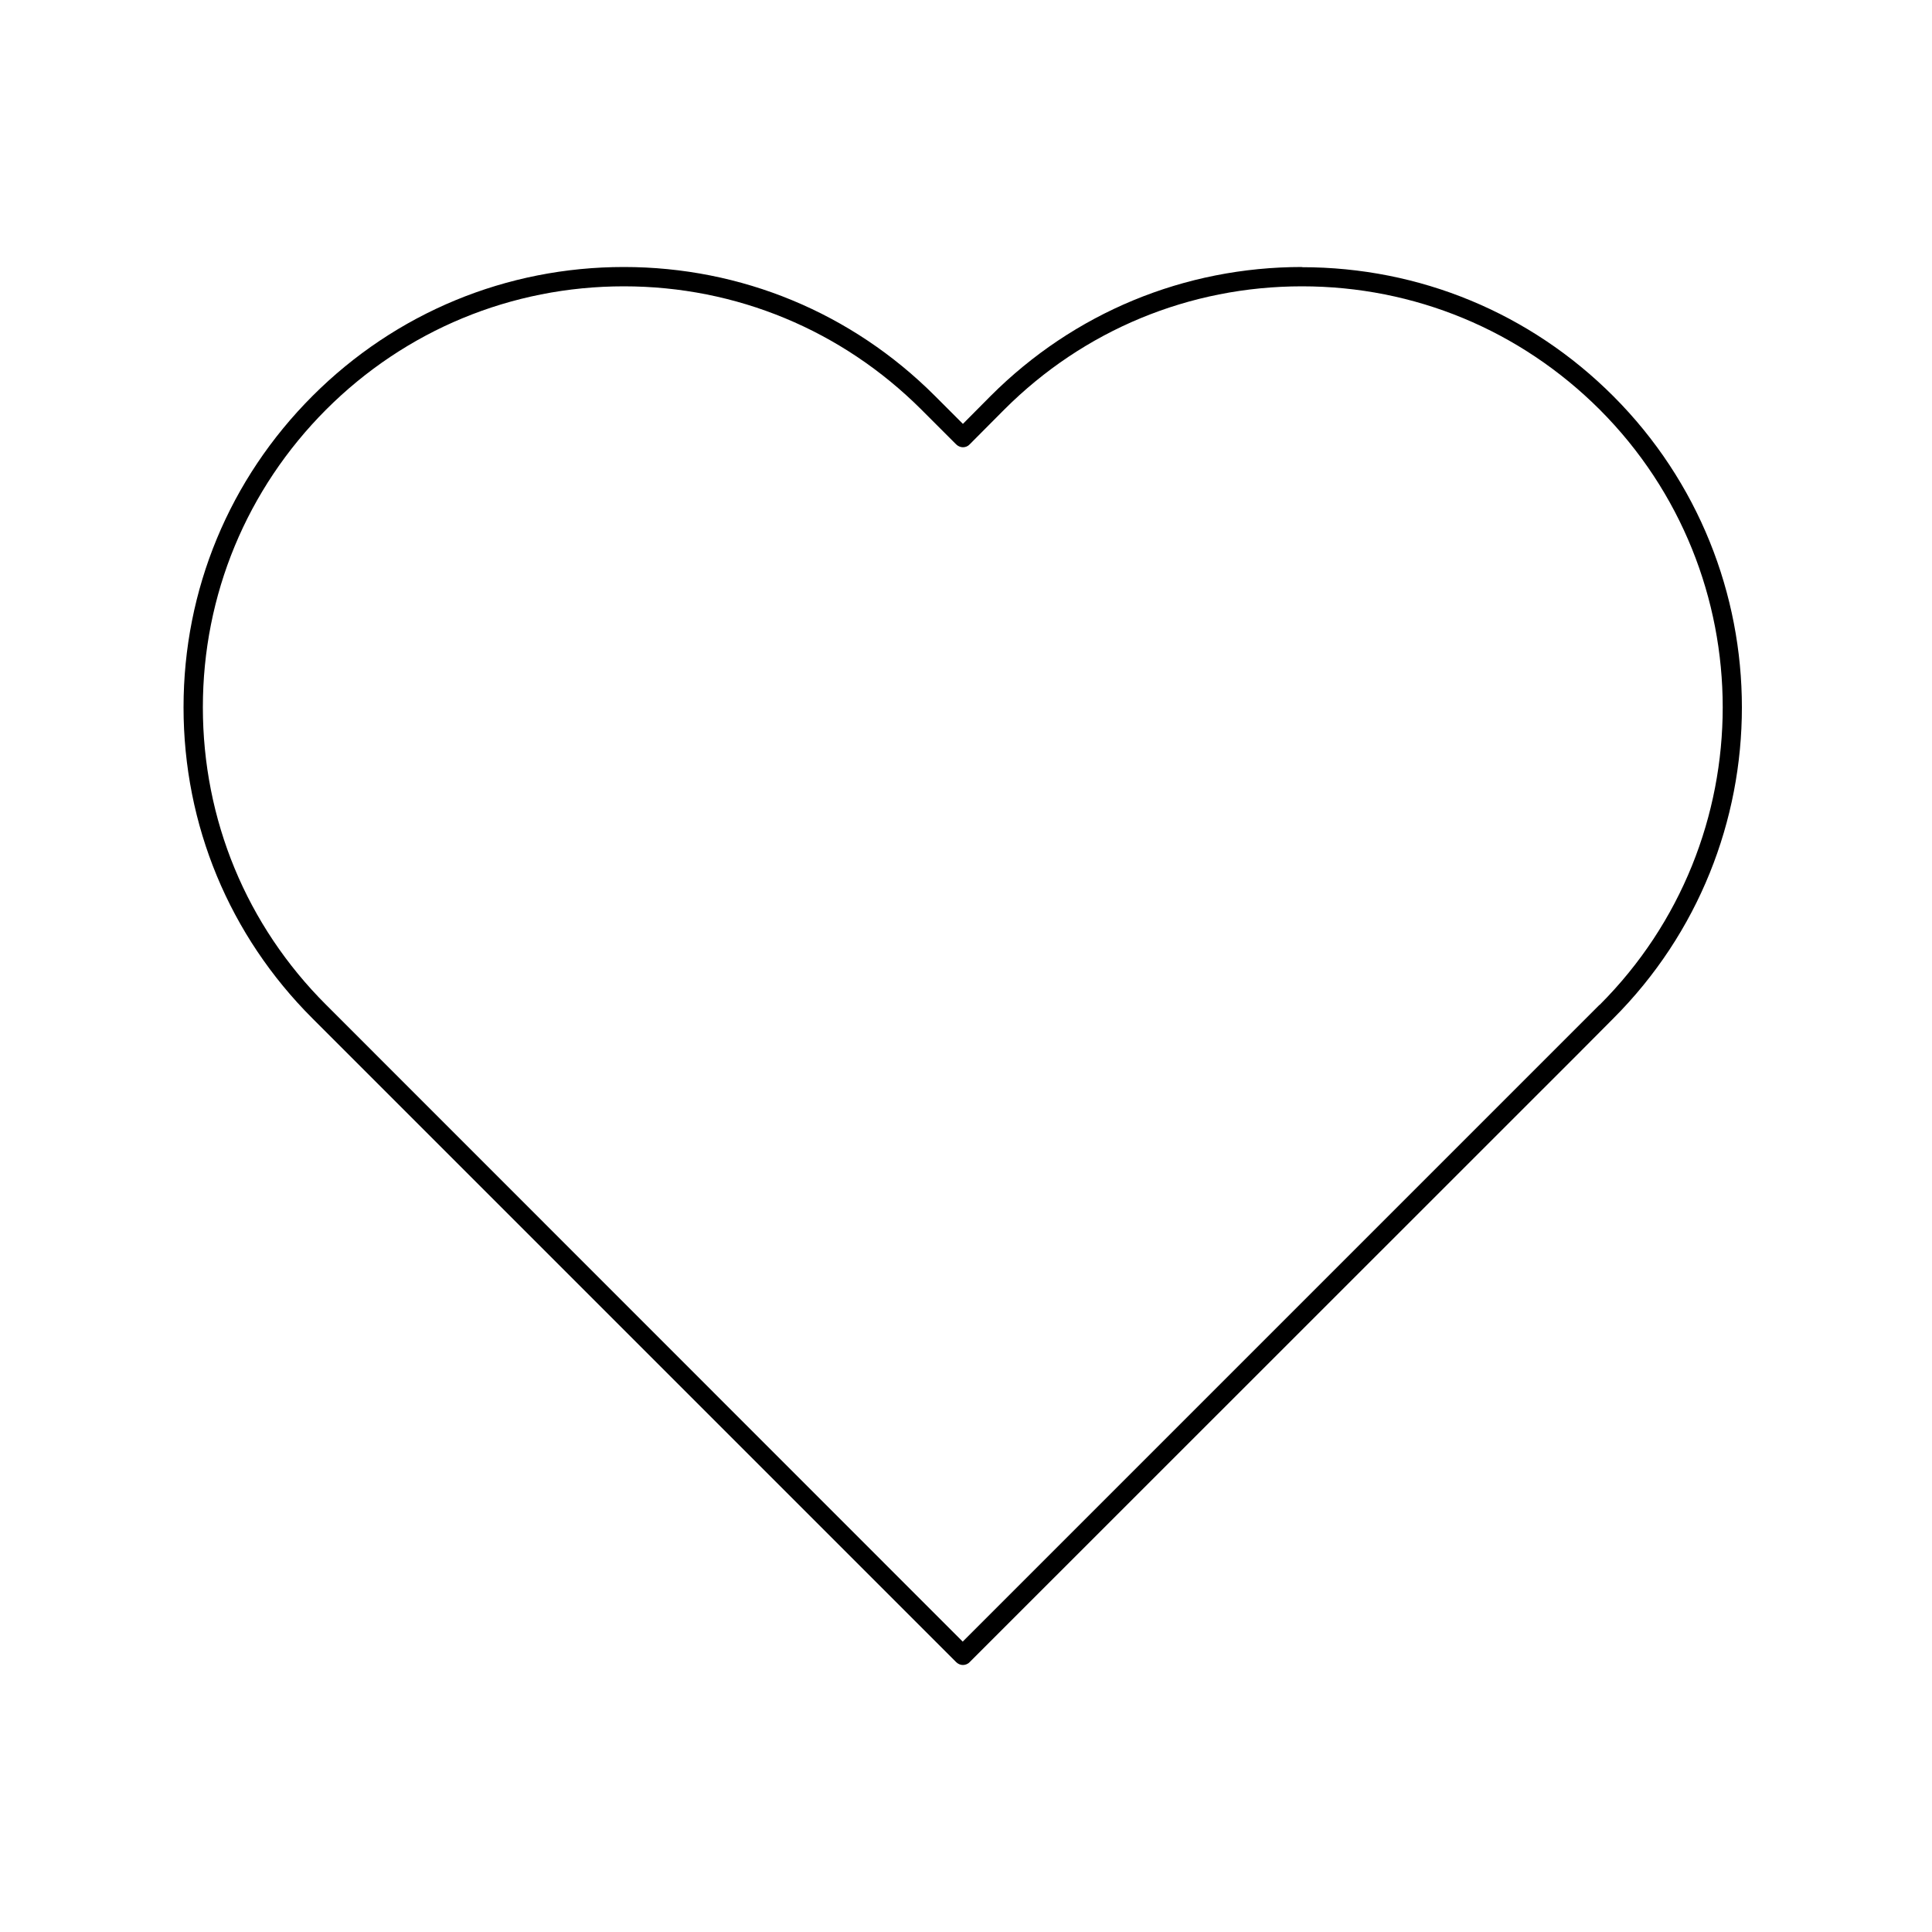 <?xml version="1.0" encoding="UTF-8"?><svg id="Layer_88" xmlns="http://www.w3.org/2000/svg" viewBox="0 0 100 100"><path d="M67.39,13.82c-6.09,0-11.81,2.37-16.11,6.67l-1.44,1.45-1.45-1.45c-4.3-4.3-10.02-6.67-16.1-6.67s-11.81,2.37-16.11,6.67c-4.31,4.31-6.68,10.03-6.68,16.12s2.37,11.81,6.68,16.11l33.31,33.31c.1,.1,.23,.15,.35,.15s.26-.05,.35-.15l31.52-31.51,1.79-1.8c8.88-8.88,8.88-23.33,0-32.22-4.3-4.3-10.02-6.67-16.11-6.67Zm15.4,38.19l-32.96,32.96L16.88,52.01c-4.12-4.11-6.38-9.58-6.38-15.4s2.27-11.29,6.38-15.41c4.11-4.11,9.59-6.38,15.41-6.38s11.28,2.27,15.4,6.38l1.8,1.8c.09,.09,.22,.15,.35,.15h0c.13,0,.26-.05,.35-.15l1.79-1.8c4.11-4.11,9.58-6.38,15.41-6.38s11.29,2.27,15.41,6.38c8.49,8.5,8.49,22.32,0,30.81,0,0,0,0,0,0Z"/></svg>